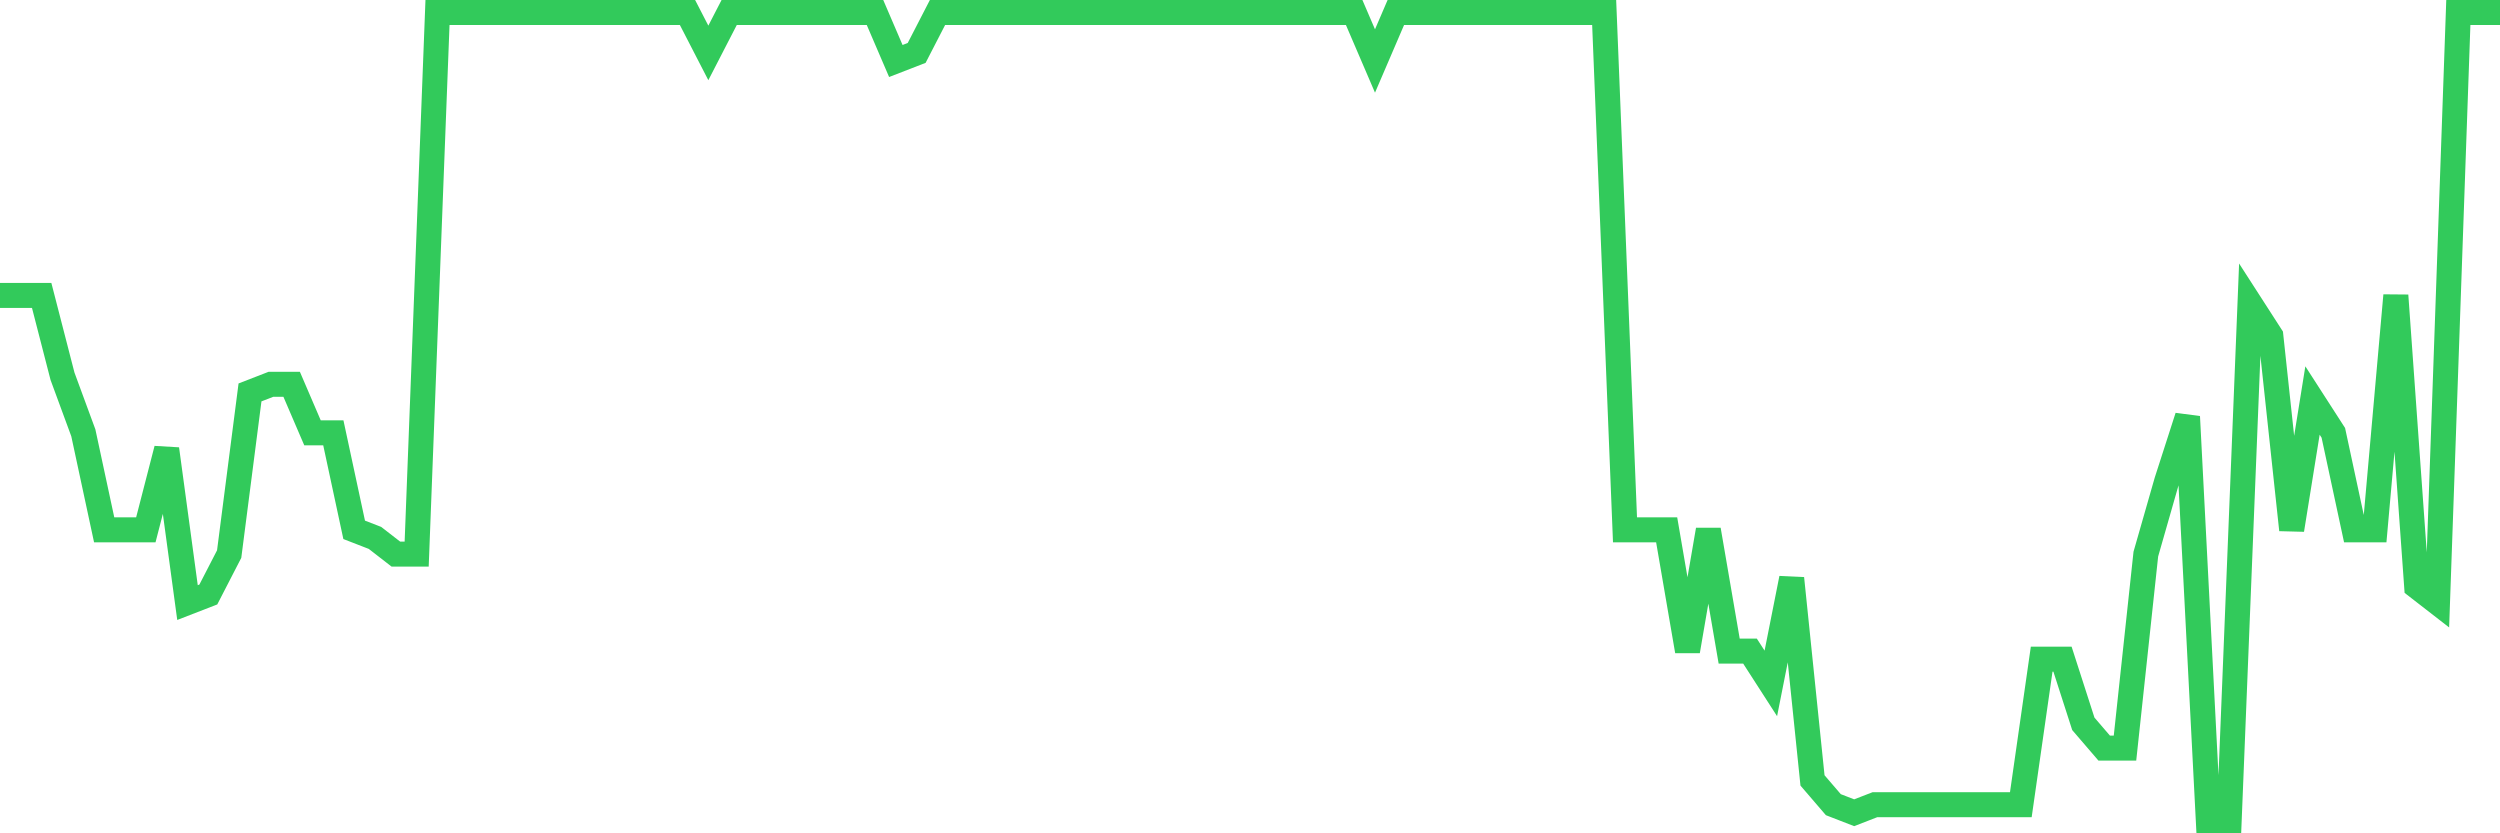 <svg
  xmlns="http://www.w3.org/2000/svg"
  xmlns:xlink="http://www.w3.org/1999/xlink"
  width="120"
  height="40"
  viewBox="0 0 120 40"
  preserveAspectRatio="none"
>
  <polyline
    points="0,14.18 1,14.18 2,14.18 3,18.06 4,20.776 5,25.432 6,25.432 7,25.432 8,21.552 9,28.924 10,28.536 11,26.596 12,18.836 13,18.448 14,18.448 15,20.776 16,20.776 17,25.432 18,25.82 19,26.596 20,26.596 21,0.6 22,0.6 23,0.6 24,0.6 25,0.6 26,0.6 27,0.6 28,0.6 29,0.6 30,0.6 31,0.6 32,0.6 33,0.6 34,2.54 35,0.6 36,0.6 37,0.6 38,0.6 39,0.6 40,0.6 41,0.6 42,0.6 43,2.928 44,2.54 45,0.6 46,0.6 47,0.6 48,0.6 49,0.6 50,0.6 51,0.6 52,0.6 53,0.6 54,0.6 55,0.6 56,0.6 57,0.6 58,0.6 59,0.6 60,0.6 61,0.6 62,0.6 63,0.6 64,0.6 65,0.6 66,2.928 67,0.6 68,0.6 69,0.6 70,0.6 71,0.6 72,0.6 73,0.6 74,0.6 75,0.6 76,0.6 77,0.6 78,25.432 79,25.432 80,25.432 81,31.252 82,25.432 83,31.252 84,31.252 85,32.804 86,27.76 87,37.46 88,38.624 89,39.012 90,38.624 91,38.624 92,38.624 93,38.624 94,38.624 95,38.624 96,38.624 97,38.624 98,31.64 99,31.64 100,34.744 101,35.908 102,35.908 103,26.596 104,23.104 105,20 106,39.4 107,39.4 108,14.568 109,16.12 110,25.432 111,19.224 112,20.776 113,25.432 114,25.432 115,14.18 116,28.148 117,28.924 118,0.6 119,0.6 120,0.6"
    fill="none"
    stroke="#32ca5b"
    stroke-width="1.2"
  >
  </polyline>
</svg>